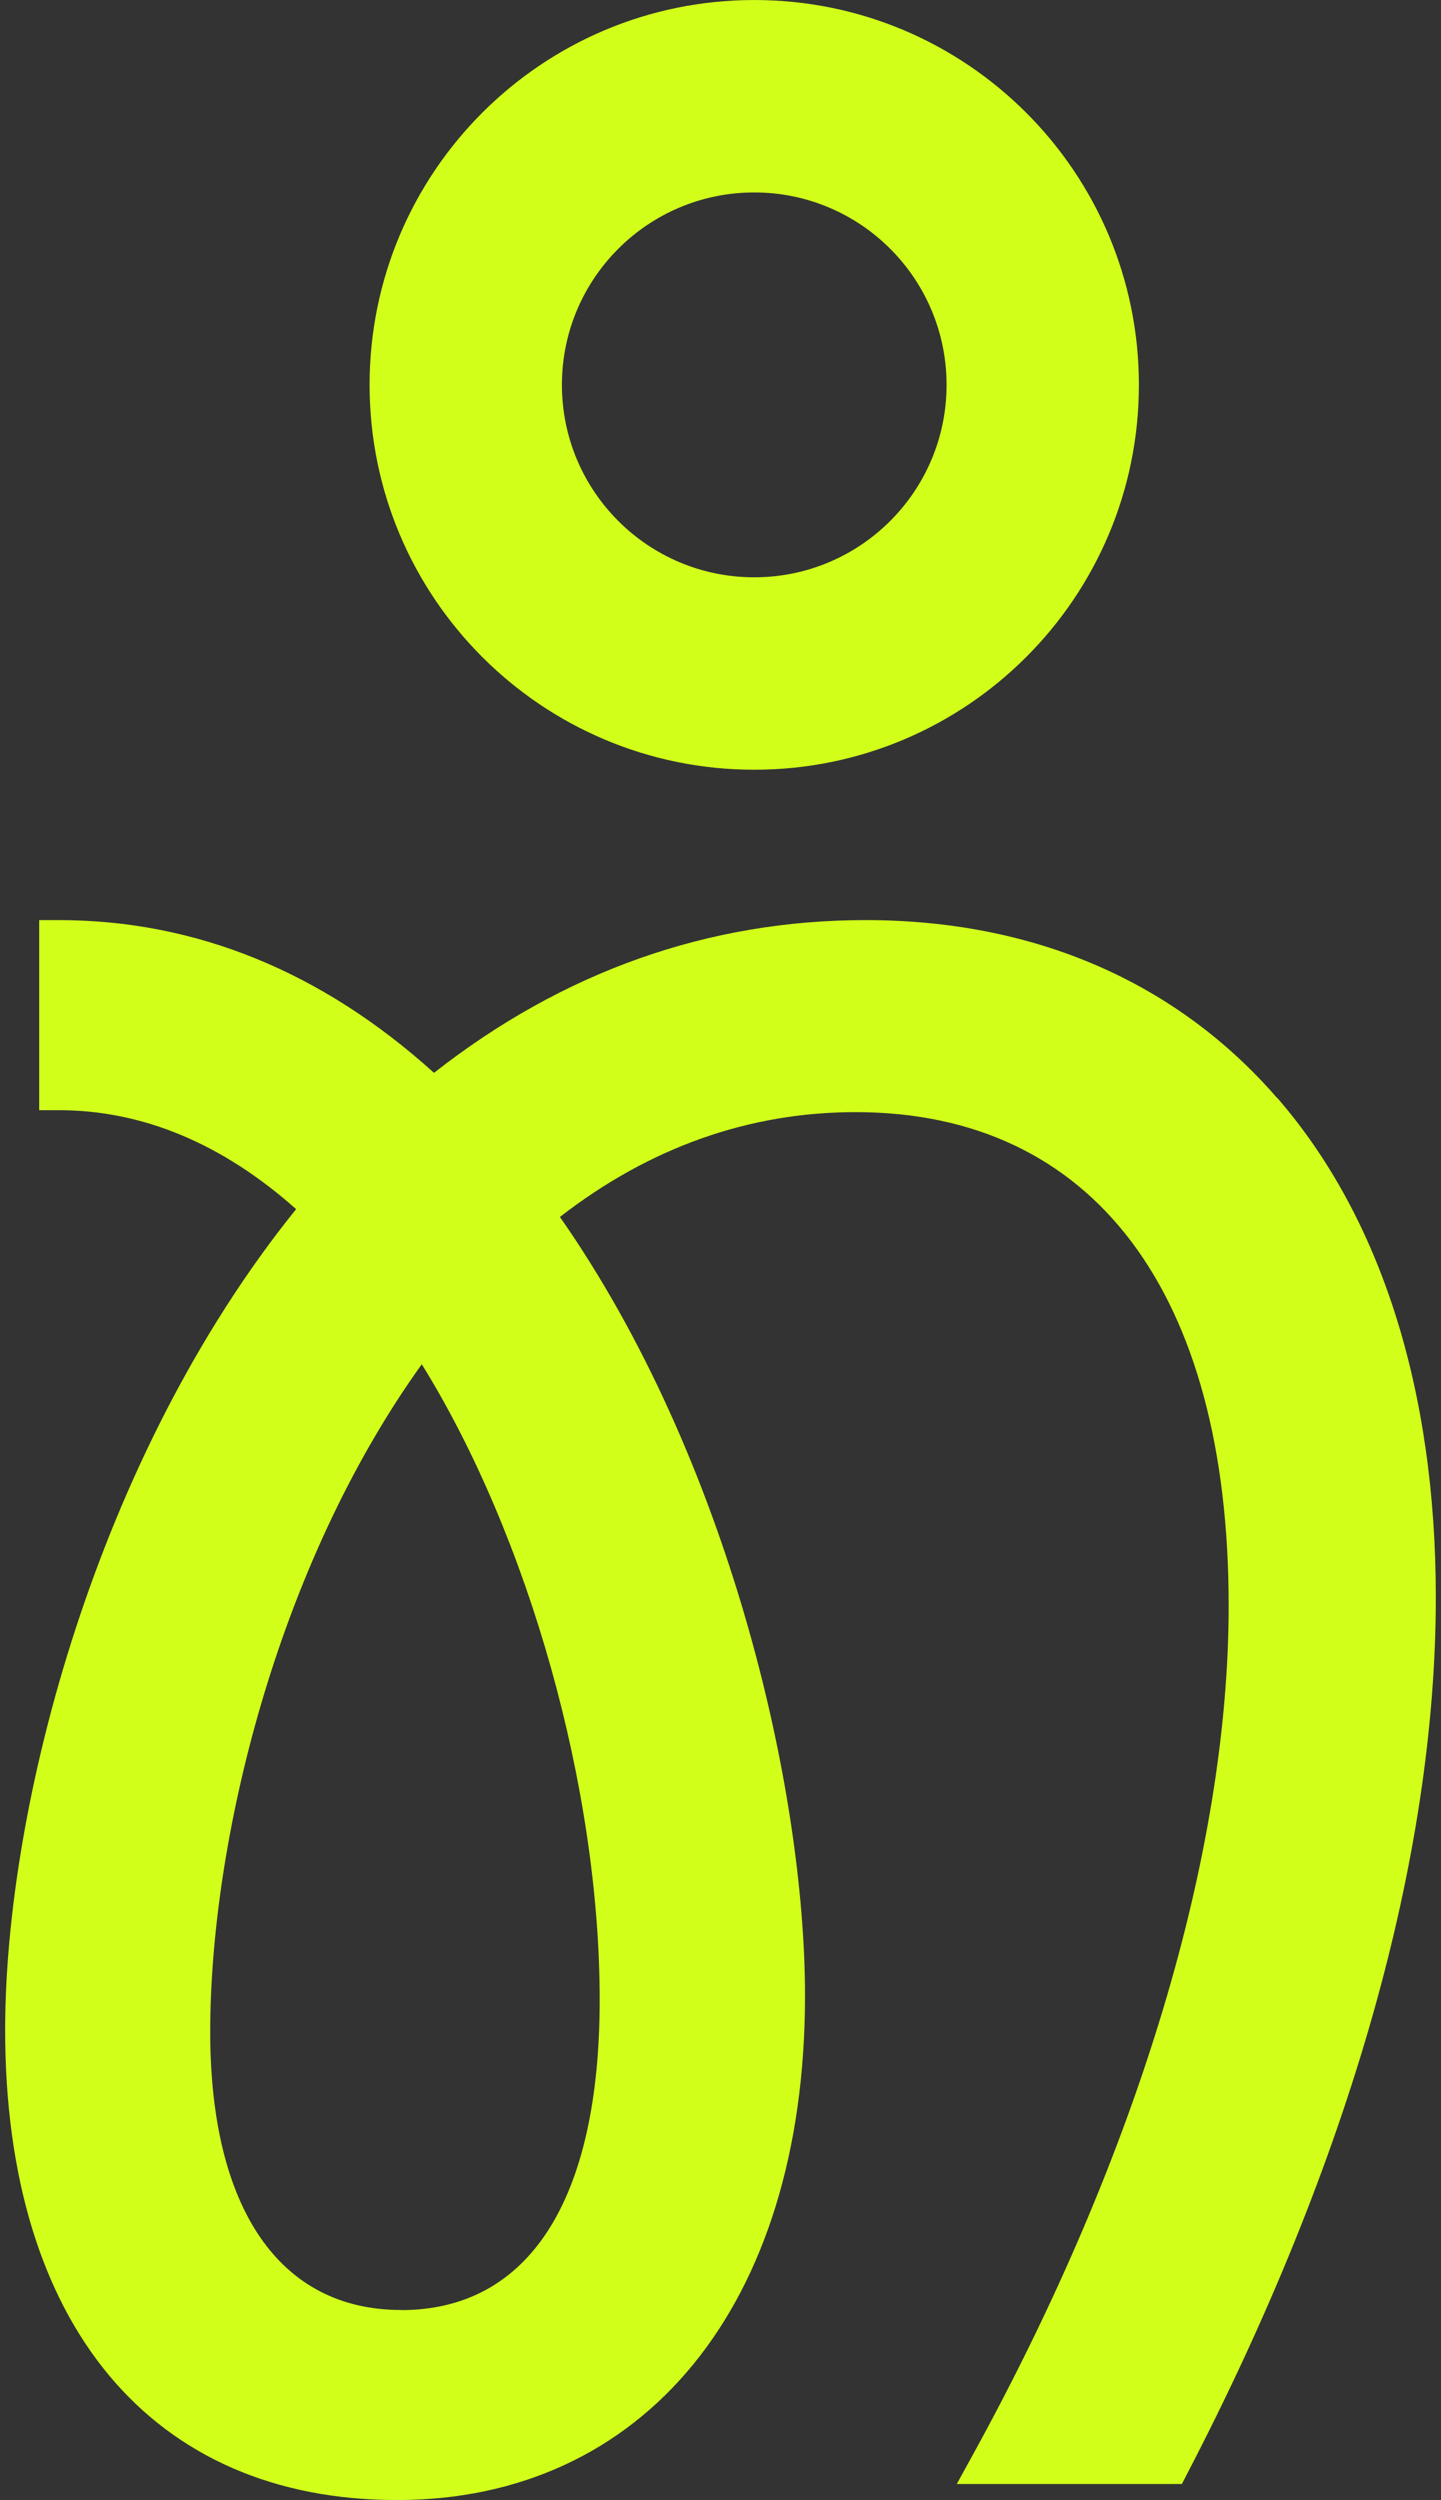 <svg xmlns="http://www.w3.org/2000/svg" fill="none" height="163" viewBox="0 0 94 163" width="94"><rect x="0" y="0" width="94" height="163" fill="#333333" stroke="none"/><g fill="#d1ff19"><path clip-rule="evenodd" d="m49.201 37.639c6.929 0 12.546-5.617 12.546-12.546s-5.617-12.546-12.546-12.546-12.546 5.617-12.546 12.546 5.617 12.546 12.546 12.546zm0 12.546c13.858 0 25.092-11.234 25.092-25.092 0-13.858-11.234-25.092-25.092-25.092-13.858 0-25.092 11.234-25.092 25.092 0 13.858 11.234 25.092 25.092 25.092z" fill-rule="evenodd"></path><path d="m83.312 71.591c-6.587-7.593-15.878-11.602-26.848-11.602-10.249 0-19.718 3.345-28.153 9.959-7.316-6.605-15.547-9.959-24.482-9.959h-1.272v12.393h1.272c5.468 0 10.673 2.171 15.488 6.452-13.038 16.147-18.981 38.925-18.981 53.514 0 19.194 9.554 30.651 25.567 30.651 16.014 0 26.61-12.598 26.61-32.881 0-13.585-5.01-35.078-15.988-50.774 5.849-4.537 12.334-6.835 19.294-6.835 15.463 0 24.33 11.721 24.33 32.167 0 16.164-5.926 35.826-16.692 55.378l-1.043 1.898h14.683l.356-.689c10.605-20.395 16.209-40.142 16.209-57.115 0-13.517-3.577-24.77-10.334-32.558zm-57.154 79.016c-7.909 0-12.445-6.606-12.445-18.131 0-12.308 4.281-30.276 13.801-43.529 6.985 11.269 11.605 27.646 11.605 41.435 0 13.049-4.603 20.233-12.962 20.233z"></path></g></svg>